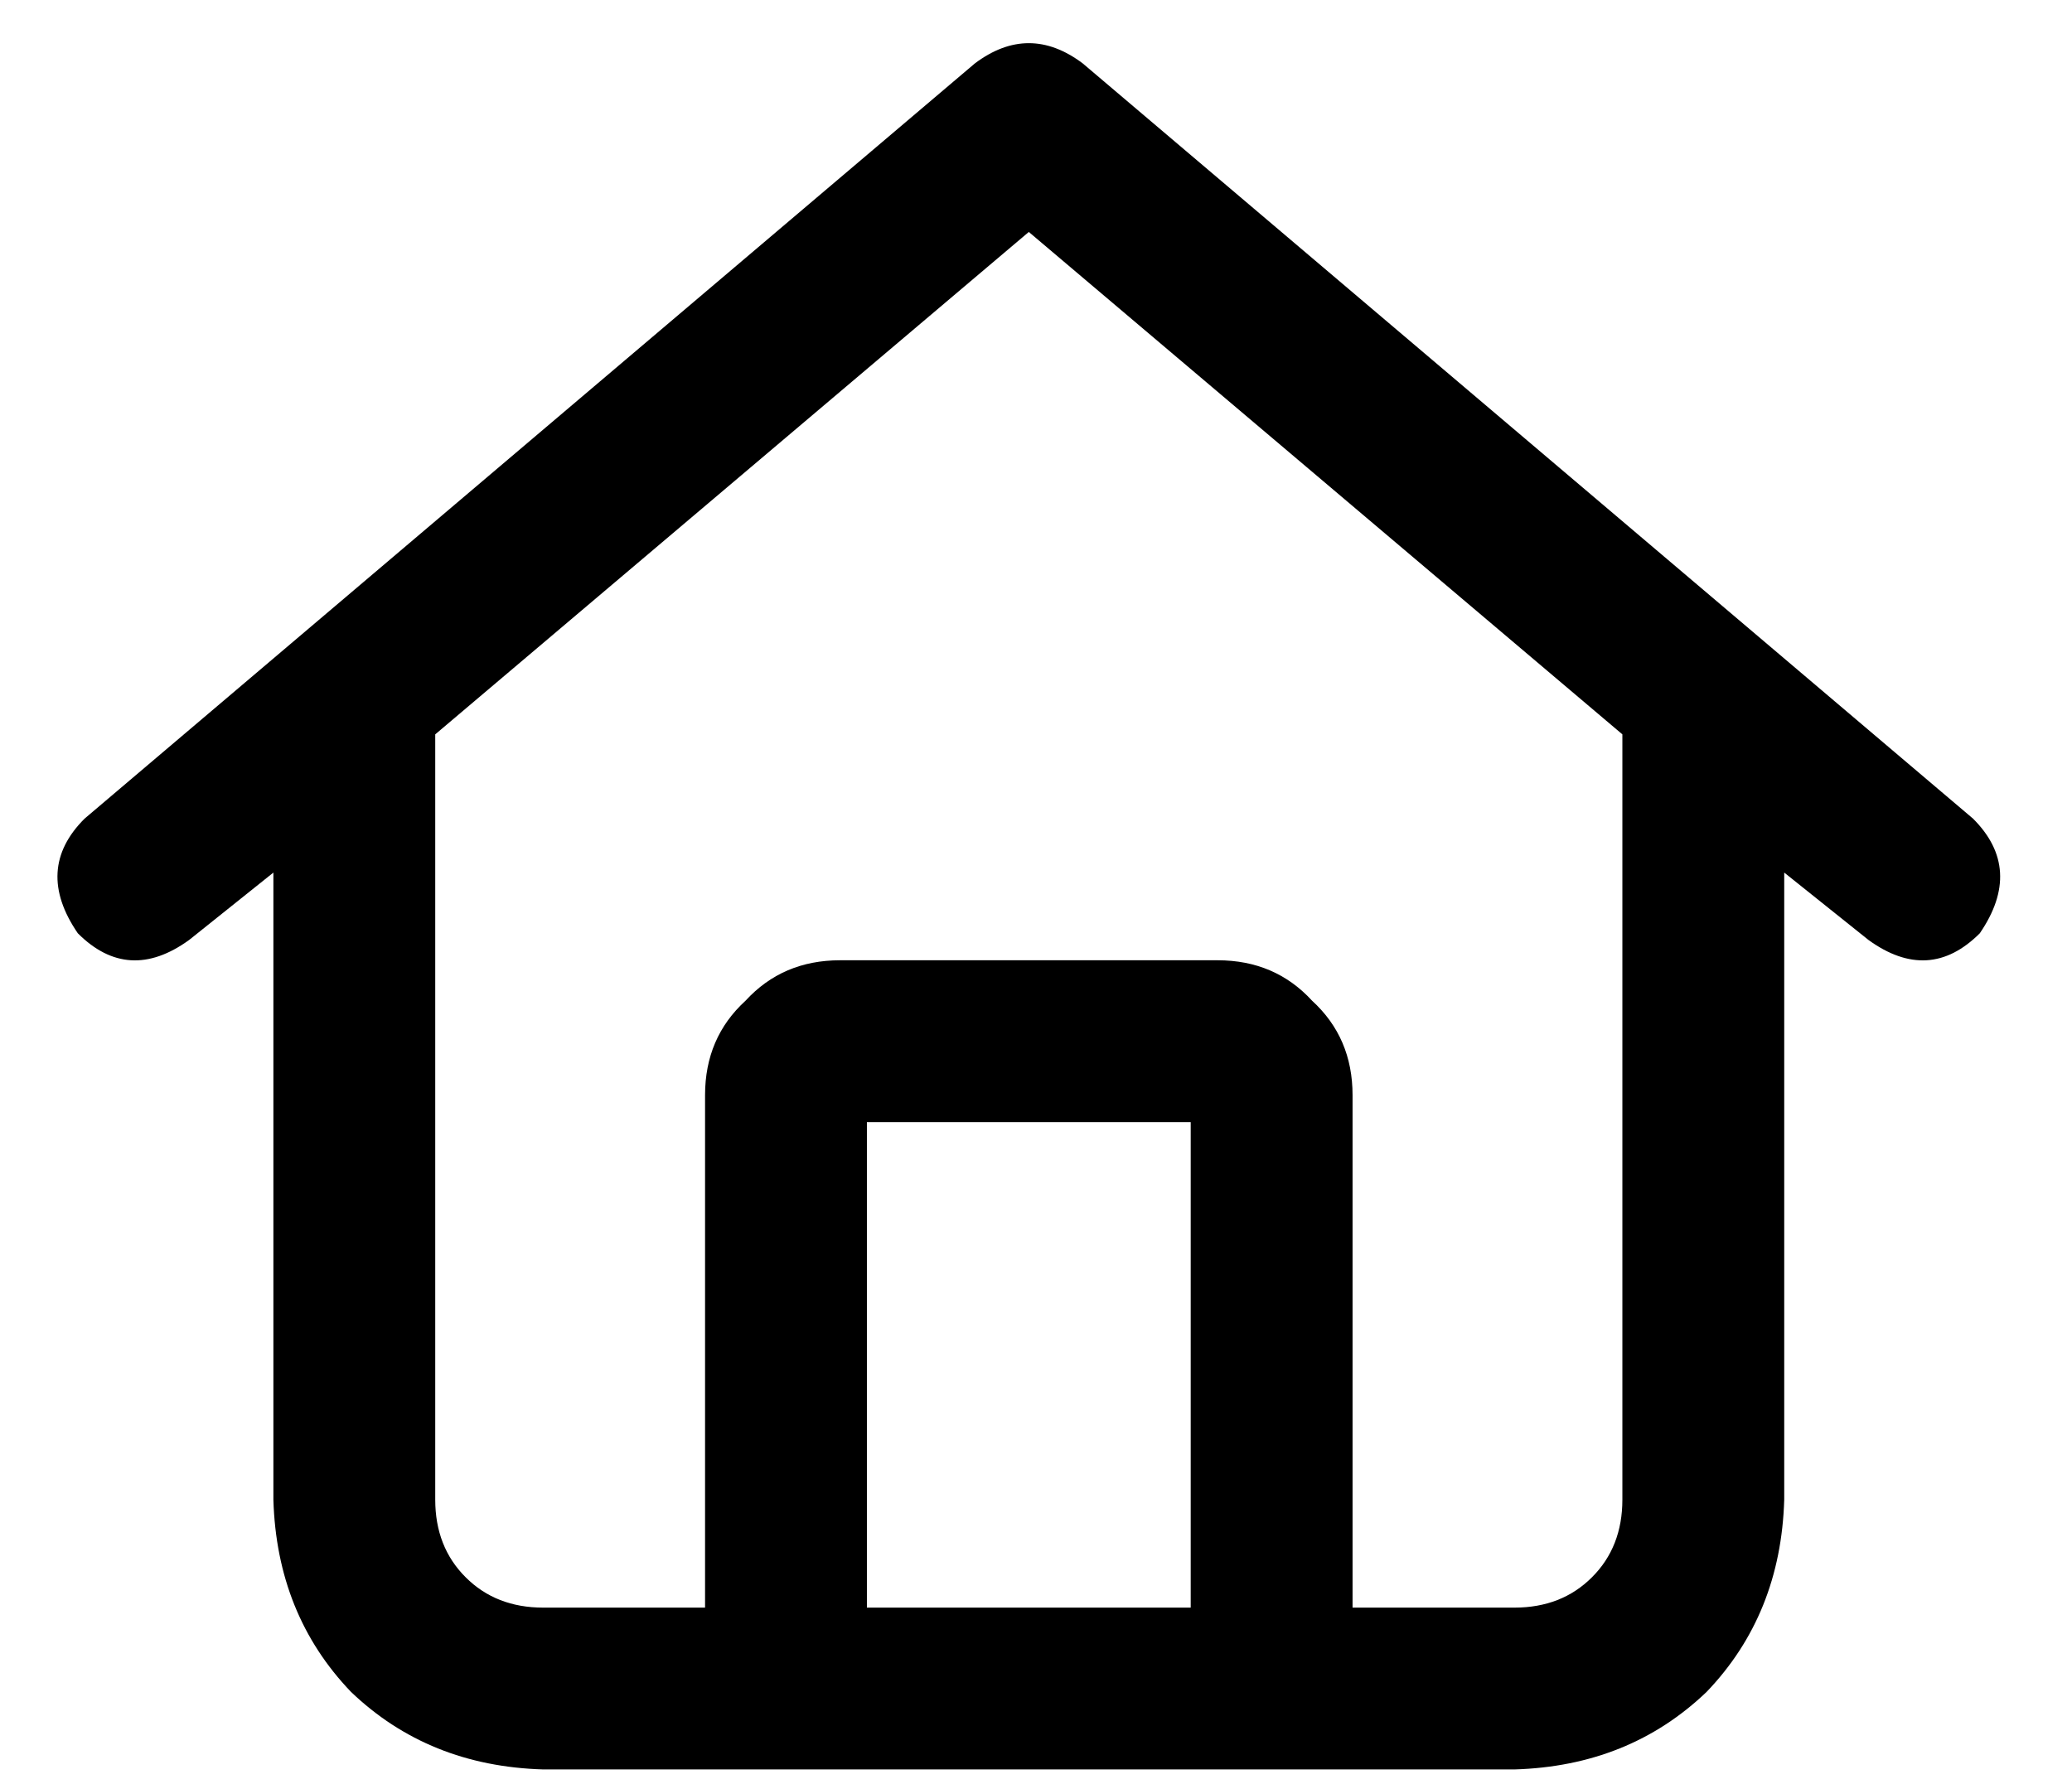<svg width="36" height="31" viewBox="0 0 36 31" fill="none" xmlns="http://www.w3.org/2000/svg">
<path d="M18.812 1.102L34.281 14.227C34.867 14.812 34.906 15.477 34.398 16.219C33.812 16.805 33.168 16.844 32.465 16.336L31 15.164V26.062C30.961 27.391 30.512 28.504 29.652 29.402C28.754 30.262 27.641 30.711 26.312 30.75H9.438C8.109 30.711 6.996 30.262 6.098 29.402C5.238 28.504 4.789 27.391 4.75 26.062V15.164L3.285 16.336C2.582 16.844 1.938 16.805 1.352 16.219C0.844 15.477 0.883 14.812 1.469 14.227L16.938 1.102C17.562 0.633 18.188 0.633 18.812 1.102ZM7.562 26.062C7.562 26.609 7.738 27.059 8.09 27.41C8.441 27.762 8.891 27.938 9.438 27.938H12.25V19.031C12.25 18.367 12.484 17.82 12.953 17.391C13.383 16.922 13.93 16.688 14.594 16.688H21.156C21.82 16.688 22.367 16.922 22.797 17.391C23.266 17.82 23.5 18.367 23.5 19.031V27.938H26.312C26.859 27.938 27.309 27.762 27.66 27.41C28.012 27.059 28.188 26.609 28.188 26.062V12.762L17.875 4.031L7.562 12.762V26.062ZM15.062 27.938H20.688V19.5H15.062V27.938Z" fill="black"/>
</svg>
